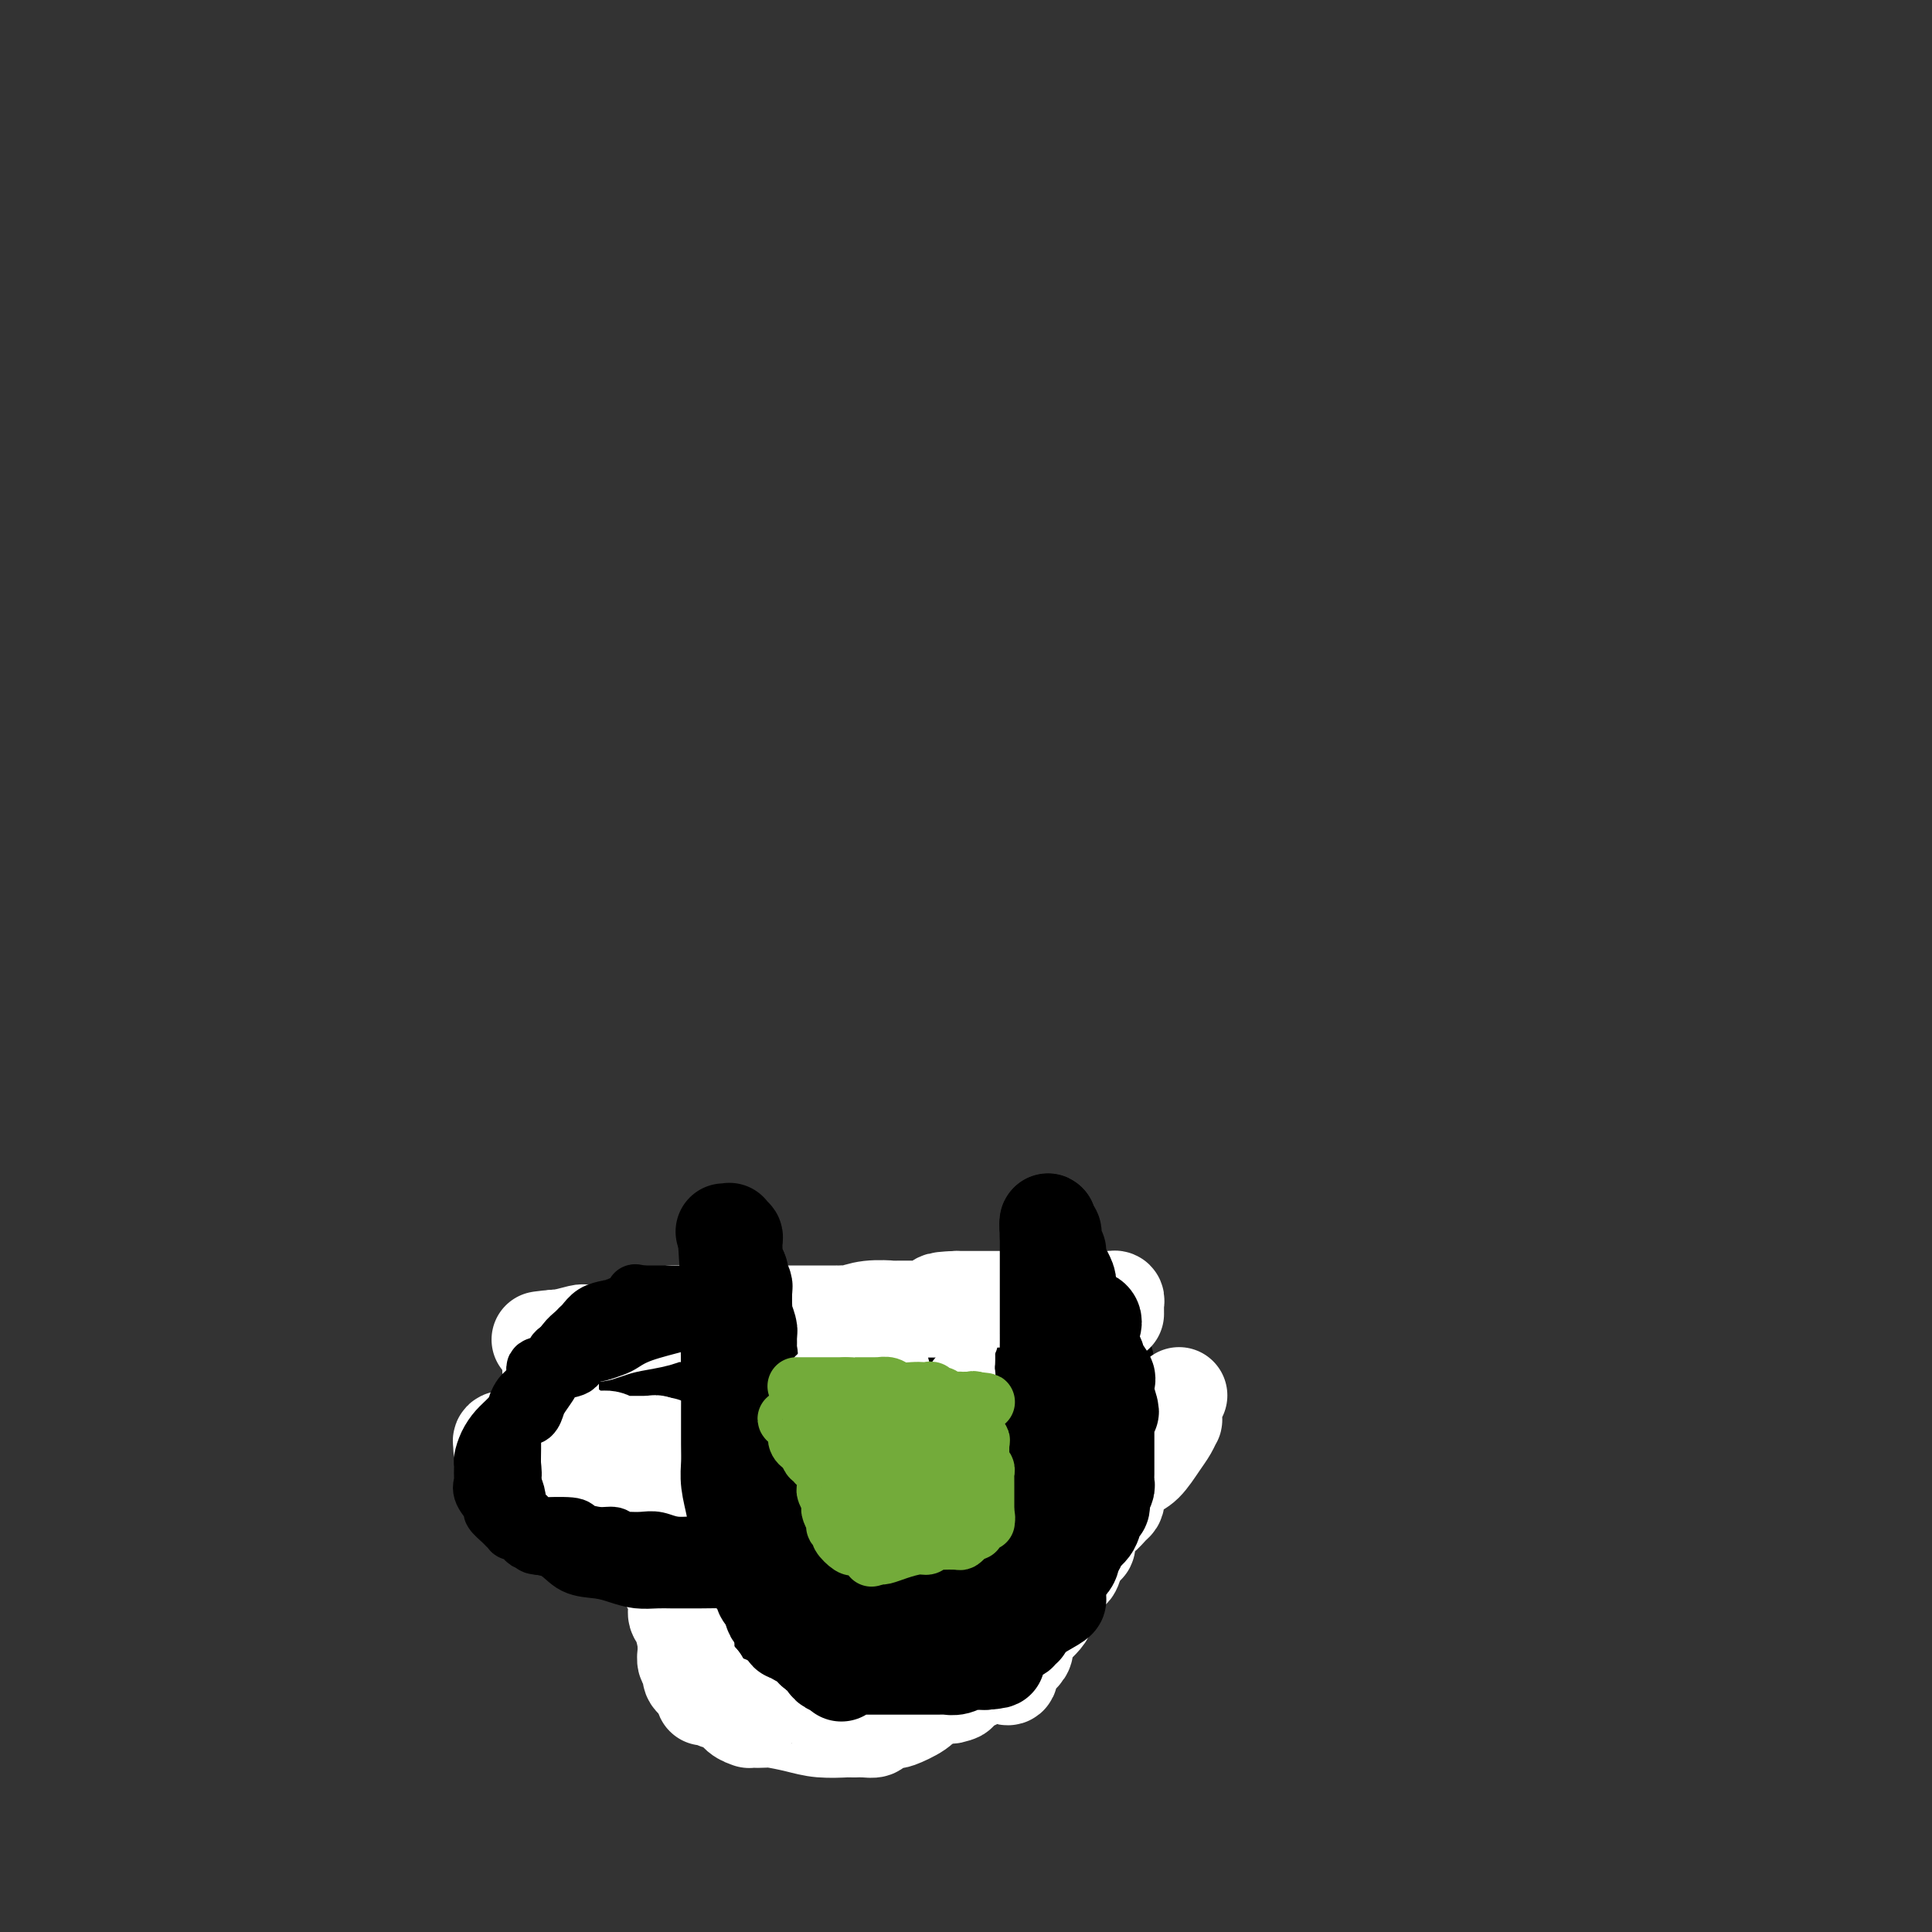 <svg viewBox='0 0 400 400' version='1.1' xmlns='http://www.w3.org/2000/svg' xmlns:xlink='http://www.w3.org/1999/xlink'><rect x="0" y="0" width="400" height="400" fill="#333333" stroke="none"/><g fill='none' stroke='#000000' stroke-width='28' stroke-linecap='round' stroke-linejoin='round'><path d='M136,285c0.089,0.000 0.178,0.000 0,0c-0.178,0.000 -0.624,0.000 -1,0c-0.376,0.000 -0.683,0.000 -1,0c-0.317,0.000 -0.646,0.000 -1,0c-0.354,0.000 -0.735,0.000 -1,0c-0.265,0.000 -0.415,0.000 -1,0c-0.585,0.000 -1.606,0.000 -2,0c-0.394,0.000 -0.161,0.000 0,0c0.161,0.000 0.249,0.000 0,0c-0.249,0.000 -0.836,0.000 -1,0c-0.164,0.000 0.096,0.000 0,0c-0.096,0.000 -0.548,0.000 -1,0'/><path d='M127,285c-1.575,-0.064 -1.014,-0.225 -1,0c0.014,0.225 -0.521,0.835 -1,1c-0.479,0.165 -0.902,-0.114 -1,0c-0.098,0.114 0.128,0.623 0,1c-0.128,0.377 -0.609,0.622 -1,1c-0.391,0.378 -0.692,0.888 -1,1c-0.308,0.112 -0.622,-0.174 -1,0c-0.378,0.174 -0.819,0.807 -1,1c-0.181,0.193 -0.101,-0.054 0,0c0.101,0.054 0.223,0.409 0,1c-0.223,0.591 -0.792,1.419 -1,2c-0.208,0.581 -0.057,0.916 0,1c0.057,0.084 0.019,-0.084 0,0c-0.019,0.084 -0.019,0.419 0,1c0.019,0.581 0.057,1.410 0,2c-0.057,0.590 -0.208,0.943 0,1c0.208,0.057 0.777,-0.181 1,0c0.223,0.181 0.101,0.780 0,1c-0.101,0.220 -0.182,0.059 0,0c0.182,-0.059 0.626,-0.016 1,0c0.374,0.016 0.678,0.005 1,0c0.322,-0.005 0.661,-0.002 1,0'/><path d='M123,299c0.843,0.774 0.950,0.207 1,0c0.050,-0.207 0.042,-0.056 0,0c-0.042,0.056 -0.118,0.015 0,0c0.118,-0.015 0.431,-0.004 1,0c0.569,0.004 1.395,0.002 2,0c0.605,-0.002 0.988,-0.004 1,0c0.012,0.004 -0.346,0.015 0,0c0.346,-0.015 1.396,-0.056 2,0c0.604,0.056 0.760,0.207 1,0c0.240,-0.207 0.562,-0.774 1,-1c0.438,-0.226 0.992,-0.113 1,0c0.008,0.113 -0.531,0.226 0,0c0.531,-0.226 2.131,-0.793 3,-1c0.869,-0.207 1.006,-0.056 1,0c-0.006,0.056 -0.157,0.015 0,0c0.157,-0.015 0.620,-0.004 1,0c0.380,0.004 0.676,0.001 1,0c0.324,-0.001 0.675,-0.000 1,0c0.325,0.000 0.623,0.000 1,0c0.377,-0.000 0.833,-0.000 1,0c0.167,0.000 0.045,0.000 0,0c-0.045,-0.000 -0.013,-0.000 0,0c0.013,0.000 0.006,0.000 0,0'/><path d='M142,297c2.987,-0.309 0.956,-0.083 0,0c-0.956,0.083 -0.835,0.022 -1,0c-0.165,-0.022 -0.616,-0.006 -1,0c-0.384,0.006 -0.701,0.002 -1,0c-0.299,-0.002 -0.581,-0.000 -1,0c-0.419,0.000 -0.977,0.000 -1,0c-0.023,-0.000 0.488,-0.000 0,0c-0.488,0.000 -1.976,0.000 -3,0c-1.024,-0.000 -1.583,-0.000 -2,0c-0.417,0.000 -0.690,0.000 -1,0c-0.310,-0.000 -0.655,-0.000 -1,0'/><path d='M130,297c-2.019,-0.004 -1.067,-0.014 -1,0c0.067,0.014 -0.753,0.053 -1,0c-0.247,-0.053 0.077,-0.199 0,0c-0.077,0.199 -0.557,0.741 -1,1c-0.443,0.259 -0.851,0.234 -1,0c-0.149,-0.234 -0.040,-0.678 0,-1c0.040,-0.322 0.011,-0.520 0,-1c-0.011,-0.480 -0.006,-1.240 0,-2'/><path d='M126,294c-0.139,-0.530 0.014,0.144 0,0c-0.014,-0.144 -0.196,-1.107 0,-2c0.196,-0.893 0.769,-1.718 1,-2c0.231,-0.282 0.118,-0.022 0,0c-0.118,0.022 -0.243,-0.193 0,-1c0.243,-0.807 0.853,-2.206 1,-3c0.147,-0.794 -0.171,-0.984 0,-1c0.171,-0.016 0.829,0.140 1,0c0.171,-0.140 -0.146,-0.576 0,-1c0.146,-0.424 0.756,-0.835 1,-1c0.244,-0.165 0.122,-0.082 0,0'/><path d='M130,283c0.650,-1.703 0.274,-0.460 0,0c-0.274,0.460 -0.448,0.137 0,0c0.448,-0.137 1.518,-0.089 2,0c0.482,0.089 0.377,0.220 1,0c0.623,-0.220 1.976,-0.790 3,-1c1.024,-0.210 1.721,-0.060 2,0c0.279,0.060 0.139,0.030 0,0'/><path d='M138,282c1.687,-0.167 1.905,-0.083 3,0c1.095,0.083 3.068,0.165 5,0c1.932,-0.165 3.825,-0.579 5,-1c1.175,-0.421 1.633,-0.851 2,-1c0.367,-0.149 0.641,-0.016 1,0c0.359,0.016 0.801,-0.084 1,0c0.199,0.084 0.154,0.352 2,0c1.846,-0.352 5.584,-1.324 7,-2c1.416,-0.676 0.510,-1.057 1,-1c0.490,0.057 2.374,0.551 3,1c0.626,0.449 -0.007,0.852 0,1c0.007,0.148 0.655,0.040 1,0c0.345,-0.040 0.386,-0.011 1,0c0.614,0.011 1.800,0.003 3,0c1.200,-0.003 2.414,-0.001 4,0c1.586,0.001 3.542,0.000 5,0c1.458,-0.000 2.416,-0.000 3,0c0.584,0.000 0.792,0.000 1,0'/><path d='M186,279c7.420,-0.464 1.969,-0.124 0,0c-1.969,0.124 -0.455,0.033 0,0c0.455,-0.033 -0.149,-0.009 0,0c0.149,0.009 1.051,0.002 2,0c0.949,-0.002 1.946,-0.001 3,0c1.054,0.001 2.166,0.000 4,0c1.834,-0.000 4.391,-0.000 6,0c1.609,0.000 2.271,0.000 3,0c0.729,-0.000 1.524,-0.000 2,0c0.476,0.000 0.631,0.000 1,0c0.369,-0.000 0.950,-0.000 1,0c0.050,0.000 -0.431,0.000 0,0c0.431,-0.000 1.776,-0.000 3,0c1.224,0.000 2.328,0.000 4,0c1.672,-0.000 3.912,-0.000 5,0c1.088,0.000 1.025,0.000 1,0c-0.025,-0.000 -0.013,-0.000 0,0'/><path d='M221,279c5.354,0.000 1.238,0.000 0,0c-1.238,0.000 0.400,0.000 1,0c0.600,0.000 0.162,0.000 0,0c-0.162,0.000 -0.046,-0.000 0,0c0.046,0.000 0.023,0.000 0,0'/><path d='M222,279c0.377,-0.059 0.819,-0.208 1,0c0.181,0.208 0.101,0.773 0,1c-0.101,0.227 -0.223,0.116 0,0c0.223,-0.116 0.792,-0.237 1,0c0.208,0.237 0.056,0.833 0,1c-0.056,0.167 -0.016,-0.095 0,0c0.016,0.095 0.008,0.548 0,1'/><path d='M224,282c0.249,0.702 -0.130,0.958 0,1c0.130,0.042 0.767,-0.129 1,0c0.233,0.129 0.062,0.559 0,1c-0.062,0.441 -0.017,0.892 0,1c0.017,0.108 0.004,-0.126 0,0c-0.004,0.126 -0.001,0.612 0,1c0.001,0.388 0.000,0.676 0,1c-0.000,0.324 -0.000,0.682 0,1c0.000,0.318 0.000,0.596 0,1c-0.000,0.404 -0.000,0.935 0,1c0.000,0.065 -0.000,-0.336 0,0c0.000,0.336 0.000,1.410 0,2c-0.000,0.590 -0.000,0.697 0,1c0.000,0.303 0.001,0.802 0,1c-0.001,0.198 -0.004,0.094 0,0c0.004,-0.094 0.015,-0.180 0,0c-0.015,0.180 -0.056,0.626 0,1c0.056,0.374 0.207,0.678 0,1c-0.207,0.322 -0.774,0.664 -1,1c-0.226,0.336 -0.113,0.668 0,1'/><path d='M224,298c-0.454,3.030 -1.590,2.605 -2,3c-0.410,0.395 -0.096,1.611 0,2c0.096,0.389 -0.026,-0.049 0,0c0.026,0.049 0.200,0.587 0,1c-0.200,0.413 -0.776,0.702 -1,1c-0.224,0.298 -0.097,0.604 0,1c0.097,0.396 0.166,0.883 0,1c-0.166,0.117 -0.565,-0.137 -1,0c-0.435,0.137 -0.905,0.664 -1,1c-0.095,0.336 0.185,0.482 0,1c-0.185,0.518 -0.834,1.410 -1,2c-0.166,0.590 0.151,0.879 0,1c-0.151,0.121 -0.772,0.074 -1,0c-0.228,-0.074 -0.064,-0.174 0,0c0.064,0.174 0.028,0.624 0,1c-0.028,0.376 -0.050,0.678 0,1c0.050,0.322 0.171,0.663 0,1c-0.171,0.337 -0.633,0.669 -1,1c-0.367,0.331 -0.637,0.661 -1,1c-0.363,0.339 -0.817,0.689 -1,1c-0.183,0.311 -0.094,0.585 0,1c0.094,0.415 0.193,0.972 0,1c-0.193,0.028 -0.679,-0.473 -1,0c-0.321,0.473 -0.478,1.921 -1,3c-0.522,1.079 -1.410,1.791 -2,2c-0.590,0.209 -0.883,-0.083 -1,0c-0.117,0.083 -0.059,0.542 0,1'/><path d='M209,326c-2.483,4.715 -1.190,2.503 -1,2c0.190,-0.503 -0.723,0.704 -1,1c-0.277,0.296 0.080,-0.320 0,0c-0.080,0.320 -0.598,1.575 -1,2c-0.402,0.425 -0.688,0.021 -1,0c-0.312,-0.021 -0.650,0.341 -1,1c-0.350,0.659 -0.713,1.617 -1,2c-0.287,0.383 -0.497,0.193 -1,0c-0.503,-0.193 -1.300,-0.388 -2,0c-0.700,0.388 -1.305,1.358 -2,2c-0.695,0.642 -1.480,0.957 -2,1c-0.520,0.043 -0.774,-0.186 -1,0c-0.226,0.186 -0.424,0.786 -1,1c-0.576,0.214 -1.531,0.043 -2,0c-0.469,-0.043 -0.451,0.041 -1,0c-0.549,-0.041 -1.664,-0.207 -3,0c-1.336,0.207 -2.891,0.788 -4,1c-1.109,0.212 -1.771,0.057 -2,0c-0.229,-0.057 -0.026,-0.015 0,0c0.026,0.015 -0.125,0.004 -1,0c-0.875,-0.004 -2.473,-0.001 -4,0c-1.527,0.001 -2.984,0.000 -5,0c-2.016,-0.000 -4.591,0.001 -6,0c-1.409,-0.001 -1.651,-0.003 -2,0c-0.349,0.003 -0.805,0.011 -1,0c-0.195,-0.011 -0.129,-0.041 0,0c0.129,0.041 0.323,0.155 0,0c-0.323,-0.155 -1.161,-0.577 -2,-1'/><path d='M161,338c-5.035,-0.145 -2.123,-0.509 -1,-1c1.123,-0.491 0.456,-1.111 0,-2c-0.456,-0.889 -0.700,-2.049 -1,-3c-0.300,-0.951 -0.655,-1.693 -1,-2c-0.345,-0.307 -0.681,-0.179 -1,-1c-0.319,-0.821 -0.621,-2.593 -1,-4c-0.379,-1.407 -0.834,-2.451 -1,-3c-0.166,-0.549 -0.044,-0.605 0,-1c0.044,-0.395 0.011,-1.131 0,-2c-0.011,-0.869 -0.001,-1.871 0,-3c0.001,-1.129 -0.007,-2.386 0,-3c0.007,-0.614 0.030,-0.584 0,-1c-0.030,-0.416 -0.113,-1.277 0,-2c0.113,-0.723 0.423,-1.308 0,-2c-0.423,-0.692 -1.577,-1.491 -2,-2c-0.423,-0.509 -0.113,-0.729 0,-1c0.113,-0.271 0.030,-0.595 0,-1c-0.030,-0.405 -0.008,-0.893 0,-1c0.008,-0.107 0.002,0.168 0,0c-0.002,-0.168 -0.001,-0.777 0,-1c0.001,-0.223 0.000,-0.060 0,0c-0.000,0.060 -0.000,0.017 0,0c0.000,-0.017 0.000,-0.009 0,0'/><path d='M153,302c-1.226,-5.448 -0.290,-1.069 0,1c0.290,2.069 -0.066,1.829 0,2c0.066,0.171 0.553,0.753 1,2c0.447,1.247 0.852,3.158 1,4c0.148,0.842 0.039,0.616 0,1c-0.039,0.384 -0.006,1.378 0,2c0.006,0.622 -0.014,0.873 0,1c0.014,0.127 0.062,0.131 0,0c-0.062,-0.131 -0.233,-0.396 0,0c0.233,0.396 0.870,1.453 1,2c0.130,0.547 -0.249,0.585 0,1c0.249,0.415 1.124,1.208 2,2'/><path d='M158,320c0.940,3.206 0.791,2.221 1,2c0.209,-0.221 0.777,0.322 1,1c0.223,0.678 0.101,1.491 0,2c-0.101,0.509 -0.183,0.714 0,1c0.183,0.286 0.629,0.654 1,1c0.371,0.346 0.668,0.670 1,1c0.332,0.330 0.701,0.667 1,1c0.299,0.333 0.530,0.663 1,1c0.470,0.337 1.180,0.683 2,1c0.820,0.317 1.750,0.607 2,1c0.250,0.393 -0.180,0.889 0,1c0.180,0.111 0.970,-0.164 2,0c1.030,0.164 2.301,0.766 3,1c0.699,0.234 0.825,0.101 1,0c0.175,-0.101 0.399,-0.171 1,0c0.601,0.171 1.579,0.582 2,1c0.421,0.418 0.284,0.844 0,1c-0.284,0.156 -0.715,0.042 0,0c0.715,-0.042 2.576,-0.011 4,0c1.424,0.011 2.413,0.004 3,0c0.587,-0.004 0.773,-0.005 2,0c1.227,0.005 3.495,0.016 5,0c1.505,-0.016 2.249,-0.060 3,0c0.751,0.060 1.511,0.222 2,0c0.489,-0.222 0.709,-0.829 1,-1c0.291,-0.171 0.655,0.094 1,0c0.345,-0.094 0.673,-0.547 1,-1'/><path d='M199,334c4.185,-0.405 1.649,-1.417 1,-2c-0.649,-0.583 0.589,-0.738 1,-1c0.411,-0.262 -0.005,-0.633 0,-1c0.005,-0.367 0.431,-0.730 1,-1c0.569,-0.270 1.281,-0.446 2,-1c0.719,-0.554 1.447,-1.484 2,-2c0.553,-0.516 0.933,-0.617 1,-1c0.067,-0.383 -0.179,-1.046 0,-2c0.179,-0.954 0.784,-2.197 1,-3c0.216,-0.803 0.043,-1.165 0,-1c-0.043,0.165 0.044,0.856 0,1c-0.044,0.144 -0.219,-0.259 0,-1c0.219,-0.741 0.832,-1.820 1,-3c0.168,-1.180 -0.109,-2.460 0,-3c0.109,-0.540 0.603,-0.341 1,-1c0.397,-0.659 0.698,-2.175 1,-3c0.302,-0.825 0.607,-0.960 1,-1c0.393,-0.040 0.876,0.015 1,-1c0.124,-1.015 -0.110,-3.102 0,-4c0.110,-0.898 0.565,-0.609 1,-1c0.435,-0.391 0.848,-1.464 1,-2c0.152,-0.536 0.041,-0.536 0,-1c-0.041,-0.464 -0.011,-1.392 0,-2c0.011,-0.608 0.003,-0.894 0,-1c-0.003,-0.106 -0.001,-0.030 0,0c0.001,0.030 0.000,0.015 0,0'/><path d='M215,296c1.392,-4.598 0.373,-1.092 0,0c-0.373,1.092 -0.100,-0.229 0,-1c0.100,-0.771 0.027,-0.990 0,-1c-0.027,-0.010 -0.007,0.190 0,0c0.007,-0.190 0.002,-0.768 0,-1c-0.002,-0.232 -0.001,-0.116 0,0'/><path d='M215,293c0.004,-0.480 0.015,-0.181 0,0c-0.015,0.181 -0.056,0.244 0,0c0.056,-0.244 0.207,-0.797 0,-1c-0.207,-0.203 -0.774,-0.058 -1,0c-0.226,0.058 -0.113,0.029 0,0'/></g>
<g fill='none' stroke='#FFFFFF' stroke-width='20' stroke-linecap='round' stroke-linejoin='round'><path d='M231,272c0.006,-0.340 0.013,-0.679 0,-1c-0.013,-0.321 -0.045,-0.622 0,-1c0.045,-0.378 0.167,-0.833 0,-1c-0.167,-0.167 -0.622,-0.045 -1,0c-0.378,0.045 -0.679,0.012 -1,0c-0.321,-0.012 -0.663,-0.003 -1,0c-0.337,0.003 -0.668,0.002 -1,0'/><path d='M227,269c-0.868,-0.464 -1.040,-0.124 -1,0c0.040,0.124 0.290,0.033 0,0c-0.290,-0.033 -1.120,-0.009 -2,0c-0.880,0.009 -1.808,0.002 -2,0c-0.192,-0.002 0.354,-0.001 0,0c-0.354,0.001 -1.607,0.000 -2,0c-0.393,-0.000 0.076,-0.000 0,0c-0.076,0.000 -0.696,0.000 -1,0c-0.304,-0.000 -0.290,-0.000 -1,0c-0.710,0.000 -2.142,0.000 -3,0c-0.858,-0.000 -1.141,-0.000 -2,0c-0.859,0.000 -2.295,0.000 -3,0c-0.705,-0.000 -0.679,-0.000 -1,0c-0.321,0.000 -0.990,0.000 -1,0c-0.010,-0.000 0.639,-0.000 0,0c-0.639,0.000 -2.567,0.000 -4,0c-1.433,-0.000 -2.373,-0.000 -3,0c-0.627,0.000 -0.941,0.000 -1,0c-0.059,-0.000 0.138,-0.000 0,0c-0.138,0.000 -0.611,0.000 -1,0c-0.389,-0.000 -0.695,-0.000 -1,0'/><path d='M198,269c-5.155,0.166 -3.543,0.580 -3,1c0.543,0.420 0.017,0.845 -1,1c-1.017,0.155 -2.524,0.042 -3,0c-0.476,-0.042 0.081,-0.011 0,0c-0.081,0.011 -0.800,0.003 -1,0c-0.200,-0.003 0.118,-0.001 0,0c-0.118,0.001 -0.674,-0.001 -1,0c-0.326,0.001 -0.424,0.004 -1,0c-0.576,-0.004 -1.632,-0.015 -2,0c-0.368,0.015 -0.049,0.057 -1,0c-0.951,-0.057 -3.174,-0.211 -5,0c-1.826,0.211 -3.257,0.789 -4,1c-0.743,0.211 -0.798,0.057 -1,0c-0.202,-0.057 -0.551,-0.015 -1,0c-0.449,0.015 -0.999,0.004 -1,0c-0.001,-0.004 0.547,-0.001 0,0c-0.547,0.001 -2.188,0.000 -3,0c-0.812,-0.000 -0.794,-0.000 -1,0c-0.206,0.000 -0.634,0.000 -1,0c-0.366,-0.000 -0.668,-0.000 -1,0c-0.332,0.000 -0.695,0.000 -1,0c-0.305,-0.000 -0.554,-0.000 -1,0c-0.446,0.000 -1.089,0.000 -2,0c-0.911,-0.000 -2.090,-0.000 -3,0c-0.910,0.000 -1.553,0.000 -2,0c-0.447,-0.000 -0.699,-0.000 -1,0c-0.301,0.000 -0.650,0.000 -1,0'/><path d='M156,272c-6.607,0.464 -2.123,0.124 -1,0c1.123,-0.124 -1.114,-0.033 -3,0c-1.886,0.033 -3.419,0.009 -5,0c-1.581,-0.009 -3.209,-0.002 -4,0c-0.791,0.002 -0.746,0.001 -1,0c-0.254,-0.001 -0.806,-0.001 -1,0c-0.194,0.001 -0.031,0.003 0,0c0.031,-0.003 -0.070,-0.012 0,0c0.070,0.012 0.312,0.044 0,0c-0.312,-0.044 -1.176,-0.166 -2,0c-0.824,0.166 -1.606,0.619 -3,1c-1.394,0.381 -3.400,0.691 -5,1c-1.600,0.309 -2.793,0.618 -4,1c-1.207,0.382 -2.429,0.838 -3,1c-0.571,0.162 -0.493,0.029 -1,0c-0.507,-0.029 -1.600,0.045 -2,0c-0.400,-0.045 -0.107,-0.208 -1,0c-0.893,0.208 -2.971,0.787 -4,1c-1.029,0.213 -1.008,0.061 -1,0c0.008,-0.061 0.004,-0.030 0,0'/><path d='M115,277c-6.338,0.740 -1.684,0.091 0,0c1.684,-0.091 0.399,0.375 0,1c-0.399,0.625 0.089,1.410 0,2c-0.089,0.590 -0.756,0.985 -1,1c-0.244,0.015 -0.065,-0.351 0,0c0.065,0.351 0.018,1.417 0,2c-0.018,0.583 -0.005,0.681 0,1c0.005,0.319 0.001,0.859 0,1c-0.001,0.141 -0.000,-0.117 0,0c0.000,0.117 0.000,0.609 0,1c-0.000,0.391 -0.001,0.681 0,1c0.001,0.319 0.004,0.666 0,1c-0.004,0.334 -0.015,0.654 0,1c0.015,0.346 0.056,0.719 0,1c-0.056,0.281 -0.208,0.470 0,1c0.208,0.530 0.777,1.400 1,2c0.223,0.600 0.098,0.931 0,1c-0.098,0.069 -0.171,-0.123 0,0c0.171,0.123 0.585,0.562 1,1'/><path d='M116,295c0.557,2.967 1.450,1.383 2,1c0.550,-0.383 0.759,0.433 1,1c0.241,0.567 0.516,0.883 1,1c0.484,0.117 1.176,0.035 2,0c0.824,-0.035 1.778,-0.024 2,0c0.222,0.024 -0.288,0.059 0,0c0.288,-0.059 1.372,-0.212 2,0c0.628,0.212 0.798,0.789 1,1c0.202,0.211 0.437,0.057 1,0c0.563,-0.057 1.456,-0.015 2,0c0.544,0.015 0.741,0.004 1,0c0.259,-0.004 0.581,-0.001 1,0c0.419,0.001 0.936,0.000 1,0c0.064,-0.000 -0.323,-0.000 0,0c0.323,0.000 1.356,0.000 2,0c0.644,-0.000 0.898,-0.000 1,0c0.102,0.000 0.051,0.000 0,0'/><path d='M136,299c3.098,0.630 0.841,0.207 0,0c-0.841,-0.207 -0.268,-0.196 0,0c0.268,0.196 0.230,0.577 0,1c-0.230,0.423 -0.653,0.886 -1,1c-0.347,0.114 -0.617,-0.123 -1,0c-0.383,0.123 -0.878,0.605 -1,1c-0.122,0.395 0.129,0.702 0,1c-0.129,0.298 -0.638,0.588 -1,1c-0.362,0.412 -0.577,0.948 -1,1c-0.423,0.052 -1.055,-0.378 -2,0c-0.945,0.378 -2.204,1.565 -3,2c-0.796,0.435 -1.131,0.116 -2,0c-0.869,-0.116 -2.274,-0.031 -3,0c-0.726,0.031 -0.772,0.008 -1,0c-0.228,-0.008 -0.636,-0.002 -1,0c-0.364,0.002 -0.682,0.001 -1,0'/><path d='M118,307c-1.829,0.048 -2.401,0.168 -3,0c-0.599,-0.168 -1.224,-0.622 -2,-1c-0.776,-0.378 -1.702,-0.679 -2,-1c-0.298,-0.321 0.032,-0.663 0,-1c-0.032,-0.337 -0.425,-0.668 -1,-1c-0.575,-0.332 -1.331,-0.664 -2,-1c-0.669,-0.336 -1.250,-0.678 -2,-1c-0.750,-0.322 -1.667,-0.626 -2,-1c-0.333,-0.374 -0.080,-0.819 0,-1c0.080,-0.181 -0.011,-0.099 0,0c0.011,0.099 0.125,0.215 0,0c-0.125,-0.215 -0.491,-0.762 0,-1c0.491,-0.238 1.837,-0.169 4,0c2.163,0.169 5.144,0.437 8,1c2.856,0.563 5.588,1.423 7,2c1.412,0.577 1.506,0.873 2,1c0.494,0.127 1.390,0.086 2,0c0.610,-0.086 0.933,-0.215 1,0c0.067,0.215 -0.124,0.776 0,1c0.124,0.224 0.562,0.112 1,0'/><path d='M129,303c4.029,0.402 1.601,-0.095 1,0c-0.601,0.095 0.626,0.780 1,1c0.374,0.220 -0.106,-0.027 0,0c0.106,0.027 0.799,0.326 1,1c0.201,0.674 -0.090,1.724 0,2c0.090,0.276 0.560,-0.220 1,0c0.440,0.220 0.850,1.158 1,2c0.150,0.842 0.040,1.588 0,2c-0.040,0.412 -0.012,0.490 0,1c0.012,0.510 0.006,1.453 0,2c-0.006,0.547 -0.013,0.698 0,1c0.013,0.302 0.045,0.757 0,1c-0.045,0.243 -0.168,0.276 0,1c0.168,0.724 0.627,2.140 1,3c0.373,0.860 0.659,1.165 1,2c0.341,0.835 0.735,2.199 1,3c0.265,0.801 0.400,1.038 1,2c0.600,0.962 1.663,2.650 2,4c0.337,1.350 -0.053,2.364 0,3c0.053,0.636 0.549,0.895 1,2c0.451,1.105 0.857,3.054 1,4c0.143,0.946 0.023,0.887 0,1c-0.023,0.113 0.049,0.398 0,1c-0.049,0.602 -0.220,1.520 0,2c0.220,0.480 0.832,0.520 1,1c0.168,0.480 -0.109,1.398 0,2c0.109,0.602 0.602,0.886 1,1c0.398,0.114 0.699,0.057 1,0'/><path d='M145,348c1.637,6.216 0.230,2.257 0,1c-0.230,-1.257 0.719,0.187 1,1c0.281,0.813 -0.105,0.995 0,1c0.105,0.005 0.701,-0.167 1,0c0.299,0.167 0.300,0.672 1,1c0.700,0.328 2.099,0.480 3,1c0.901,0.520 1.306,1.407 2,2c0.694,0.593 1.678,0.890 2,1c0.322,0.110 -0.018,0.032 0,0c0.018,-0.032 0.393,-0.019 1,0c0.607,0.019 1.445,0.044 2,0c0.555,-0.044 0.827,-0.155 2,0c1.173,0.155 3.247,0.577 5,1c1.753,0.423 3.186,0.845 5,1c1.814,0.155 4.008,0.041 5,0c0.992,-0.041 0.780,-0.010 1,0c0.220,0.010 0.870,-0.000 1,0c0.130,0.000 -0.260,0.010 0,0c0.260,-0.010 1.170,-0.042 2,0c0.830,0.042 1.582,0.156 2,0c0.418,-0.156 0.504,-0.584 1,-1c0.496,-0.416 1.403,-0.822 2,-1c0.597,-0.178 0.884,-0.128 1,0c0.116,0.128 0.062,0.336 1,0c0.938,-0.336 2.870,-1.214 4,-2c1.130,-0.786 1.458,-1.481 2,-2c0.542,-0.519 1.298,-0.863 2,-1c0.702,-0.137 1.351,-0.069 2,0'/><path d='M196,351c4.244,-1.050 1.852,-0.176 1,0c-0.852,0.176 -0.166,-0.345 1,-1c1.166,-0.655 2.810,-1.443 4,-2c1.190,-0.557 1.926,-0.882 3,-1c1.074,-0.118 2.488,-0.030 3,0c0.512,0.030 0.123,0.001 0,0c-0.123,-0.001 0.021,0.026 0,0c-0.021,-0.026 -0.209,-0.105 0,0c0.209,0.105 0.813,0.393 1,0c0.187,-0.393 -0.042,-1.466 0,-2c0.042,-0.534 0.354,-0.528 1,-1c0.646,-0.472 1.625,-1.421 2,-2c0.375,-0.579 0.146,-0.788 0,-1c-0.146,-0.212 -0.208,-0.426 0,-1c0.208,-0.574 0.685,-1.509 1,-2c0.315,-0.491 0.467,-0.537 1,-1c0.533,-0.463 1.449,-1.341 2,-2c0.551,-0.659 0.739,-1.097 1,-2c0.261,-0.903 0.595,-2.271 1,-3c0.405,-0.729 0.882,-0.820 1,-1c0.118,-0.180 -0.123,-0.449 0,-1c0.123,-0.551 0.610,-1.385 1,-2c0.390,-0.615 0.682,-1.012 1,-1c0.318,0.012 0.662,0.432 1,0c0.338,-0.432 0.669,-1.716 1,-3'/><path d='M223,322c2.738,-4.103 2.082,-1.859 2,-2c-0.082,-0.141 0.409,-2.667 1,-4c0.591,-1.333 1.280,-1.472 2,-2c0.720,-0.528 1.470,-1.444 2,-2c0.530,-0.556 0.841,-0.752 1,-1c0.159,-0.248 0.168,-0.548 0,-1c-0.168,-0.452 -0.511,-1.055 0,-2c0.511,-0.945 1.878,-2.233 3,-3c1.122,-0.767 1.999,-1.013 3,-2c1.001,-0.987 2.125,-2.713 3,-4c0.875,-1.287 1.503,-2.133 2,-3c0.497,-0.867 0.865,-1.753 1,-2c0.135,-0.247 0.036,0.145 0,0c-0.036,-0.145 -0.009,-0.826 0,-1c0.009,-0.174 0.002,0.161 0,0c-0.002,-0.161 0.003,-0.817 0,-1c-0.003,-0.183 -0.015,0.109 0,0c0.015,-0.109 0.055,-0.617 0,-1c-0.055,-0.383 -0.207,-0.642 0,-1c0.207,-0.358 0.773,-0.817 1,-1c0.227,-0.183 0.113,-0.092 0,0'/></g>
<g fill='none' stroke='#000000' stroke-width='20' stroke-linecap='round' stroke-linejoin='round'><path d='M150,255c-0.114,0.002 -0.228,0.005 0,0c0.228,-0.005 0.797,-0.016 1,0c0.203,0.016 0.040,0.060 0,0c-0.040,-0.060 0.042,-0.224 0,0c-0.042,0.224 -0.207,0.834 0,1c0.207,0.166 0.788,-0.114 1,0c0.212,0.114 0.057,0.621 0,1c-0.057,0.379 -0.016,0.630 0,1c0.016,0.370 0.007,0.859 0,1c-0.007,0.141 -0.012,-0.065 0,0c0.012,0.065 0.042,0.402 0,1c-0.042,0.598 -0.155,1.457 0,2c0.155,0.543 0.577,0.772 1,1'/><path d='M153,263c0.480,1.206 0.181,0.222 0,0c-0.181,-0.222 -0.245,0.317 0,1c0.245,0.683 0.798,1.510 1,2c0.202,0.490 0.055,0.642 0,1c-0.055,0.358 -0.016,0.920 0,1c0.016,0.080 0.008,-0.322 0,0c-0.008,0.322 -0.016,1.368 0,2c0.016,0.632 0.057,0.848 0,1c-0.057,0.152 -0.211,0.239 0,1c0.211,0.761 0.789,2.197 1,3c0.211,0.803 0.056,0.974 0,1c-0.056,0.026 -0.013,-0.095 0,0c0.013,0.095 -0.004,0.404 0,1c0.004,0.596 0.029,1.479 0,2c-0.029,0.521 -0.113,0.678 0,1c0.113,0.322 0.423,0.807 0,2c-0.423,1.193 -1.577,3.093 -2,4c-0.423,0.907 -0.113,0.820 0,1c0.113,0.180 0.030,0.626 0,1c-0.030,0.374 -0.008,0.677 0,1c0.008,0.323 0.002,0.665 0,1c-0.002,0.335 -0.001,0.663 0,1c0.001,0.337 0.000,0.681 0,1c-0.000,0.319 -0.000,0.611 0,1c0.000,0.389 0.000,0.874 0,1c-0.000,0.126 -0.000,-0.107 0,0c0.000,0.107 0.000,0.553 0,1'/><path d='M153,295c-0.000,5.048 -0.000,1.667 0,1c0.000,-0.667 0.000,1.379 0,2c-0.000,0.621 -0.000,-0.184 0,0c0.000,0.184 0.000,1.358 0,2c-0.000,0.642 -0.000,0.753 0,1c0.000,0.247 0.000,0.629 0,1c-0.000,0.371 -0.000,0.732 0,1c0.000,0.268 0.000,0.443 0,1c-0.000,0.557 -0.000,1.498 0,2c0.000,0.502 0.000,0.567 0,1c-0.000,0.433 -0.000,1.233 0,2c0.000,0.767 0.000,1.501 0,2c-0.000,0.499 -0.000,0.764 0,1c0.000,0.236 0.000,0.444 0,1c-0.000,0.556 -0.001,1.462 0,2c0.001,0.538 0.003,0.708 0,1c-0.003,0.292 -0.011,0.704 0,1c0.011,0.296 0.041,0.474 0,1c-0.041,0.526 -0.154,1.398 0,2c0.154,0.602 0.576,0.935 1,1c0.424,0.065 0.850,-0.136 1,0c0.150,0.136 0.026,0.609 0,1c-0.026,0.391 0.048,0.699 0,1c-0.048,0.301 -0.219,0.596 0,1c0.219,0.404 0.828,0.916 1,1c0.172,0.084 -0.094,-0.262 0,0c0.094,0.262 0.547,1.131 1,2'/><path d='M157,327c0.780,1.797 0.731,1.791 1,2c0.269,0.209 0.856,0.633 1,1c0.144,0.367 -0.154,0.676 0,1c0.154,0.324 0.762,0.664 1,1c0.238,0.336 0.106,0.667 0,1c-0.106,0.333 -0.187,0.667 0,1c0.187,0.333 0.643,0.664 1,1c0.357,0.336 0.617,0.678 1,1c0.383,0.322 0.889,0.625 1,1c0.111,0.375 -0.174,0.821 0,1c0.174,0.179 0.806,0.089 1,0c0.194,-0.089 -0.050,-0.177 0,0c0.050,0.177 0.395,0.620 1,1c0.605,0.380 1.472,0.697 2,1c0.528,0.303 0.719,0.593 1,1c0.281,0.407 0.653,0.932 1,1c0.347,0.068 0.670,-0.322 1,0c0.330,0.322 0.666,1.356 1,2c0.334,0.644 0.667,0.898 1,1c0.333,0.102 0.667,0.051 1,0'/><path d='M173,345c2.427,2.785 0.495,0.746 0,0c-0.495,-0.746 0.446,-0.200 1,0c0.554,0.200 0.722,0.054 1,0c0.278,-0.054 0.666,-0.014 1,0c0.334,0.014 0.613,0.004 1,0c0.387,-0.004 0.881,-0.001 2,0c1.119,0.001 2.863,0.000 4,0c1.137,-0.000 1.666,-0.000 3,0c1.334,0.000 3.473,0.001 5,0c1.527,-0.001 2.441,-0.004 3,0c0.559,0.004 0.765,0.015 1,0c0.235,-0.015 0.501,-0.057 1,0c0.499,0.057 1.230,0.211 2,0c0.770,-0.211 1.580,-0.789 2,-1c0.420,-0.211 0.452,-0.057 1,0c0.548,0.057 1.614,0.015 2,0c0.386,-0.015 0.093,-0.004 0,0c-0.093,0.004 0.013,0.001 0,0c-0.013,-0.001 -0.147,-0.000 0,0c0.147,0.000 0.573,0.000 1,0'/><path d='M204,344c4.804,-0.317 1.316,-0.610 0,-1c-1.316,-0.390 -0.458,-0.878 0,-1c0.458,-0.122 0.518,0.121 1,0c0.482,-0.121 1.386,-0.607 2,-1c0.614,-0.393 0.939,-0.693 1,-1c0.061,-0.307 -0.142,-0.622 0,-1c0.142,-0.378 0.631,-0.819 1,-1c0.369,-0.181 0.620,-0.103 1,0c0.380,0.103 0.891,0.230 1,0c0.109,-0.230 -0.182,-0.817 0,-1c0.182,-0.183 0.837,0.039 1,0c0.163,-0.039 -0.166,-0.339 0,-1c0.166,-0.661 0.828,-1.683 1,-2c0.172,-0.317 -0.147,0.070 0,0c0.147,-0.070 0.760,-0.597 1,-1c0.240,-0.403 0.106,-0.683 0,-1c-0.106,-0.317 -0.186,-0.673 0,-1c0.186,-0.327 0.637,-0.626 1,-1c0.363,-0.374 0.637,-0.825 1,-1c0.363,-0.175 0.816,-0.075 1,0c0.184,0.075 0.101,0.123 0,0c-0.101,-0.123 -0.219,-0.418 0,-1c0.219,-0.582 0.777,-1.452 1,-2c0.223,-0.548 0.112,-0.774 0,-1'/><path d='M218,325c2.121,-3.510 0.424,-2.786 0,-3c-0.424,-0.214 0.425,-1.368 1,-2c0.575,-0.632 0.876,-0.744 1,-1c0.124,-0.256 0.072,-0.656 0,-1c-0.072,-0.344 -0.163,-0.631 0,-1c0.163,-0.369 0.580,-0.820 1,-1c0.420,-0.180 0.845,-0.090 1,0c0.155,0.090 0.042,0.179 0,0c-0.042,-0.179 -0.011,-0.625 0,-1c0.011,-0.375 0.003,-0.677 0,-1c-0.003,-0.323 -0.001,-0.667 0,-1c0.001,-0.333 0.000,-0.655 0,-1c-0.000,-0.345 -0.000,-0.712 0,-1c0.000,-0.288 0.000,-0.496 0,-1c-0.000,-0.504 0.000,-1.305 0,-2c-0.000,-0.695 -0.000,-1.286 0,-2c0.000,-0.714 0.000,-1.552 0,-2c-0.000,-0.448 -0.000,-0.506 0,-1c0.000,-0.494 0.002,-1.424 0,-2c-0.002,-0.576 -0.006,-0.799 0,-1c0.006,-0.201 0.022,-0.380 0,-1c-0.022,-0.620 -0.083,-1.681 0,-3c0.083,-1.319 0.310,-2.895 0,-4c-0.310,-1.105 -1.155,-1.740 -2,-3c-0.845,-1.260 -1.689,-3.147 -2,-4c-0.311,-0.853 -0.089,-0.672 0,-1c0.089,-0.328 0.044,-1.164 0,-2'/><path d='M218,282c-0.845,-1.626 -0.959,-0.691 -1,-1c-0.041,-0.309 -0.011,-1.863 0,-3c0.011,-1.137 0.003,-1.856 0,-2c-0.003,-0.144 -0.001,0.287 0,0c0.001,-0.287 0.000,-1.292 0,-2c-0.000,-0.708 -0.000,-1.120 0,-2c0.000,-0.880 0.000,-2.228 0,-3c-0.000,-0.772 -0.000,-0.969 0,-1c0.000,-0.031 0.000,0.104 0,0c-0.000,-0.104 -0.000,-0.448 0,-1c0.000,-0.552 0.000,-1.313 0,-2c-0.000,-0.687 -0.000,-1.301 0,-2c0.000,-0.699 0.000,-1.483 0,-2c-0.000,-0.517 -0.000,-0.765 0,-1c0.000,-0.235 0.000,-0.455 0,-1c-0.000,-0.545 -0.000,-1.414 0,-2c0.000,-0.586 0.000,-0.889 0,-1c-0.000,-0.111 -0.000,-0.030 0,0c0.000,0.030 0.000,0.008 0,0c-0.000,-0.008 -0.000,-0.002 0,0c0.000,0.002 0.000,0.001 0,0'/><path d='M217,256c-0.155,-3.974 -0.041,-0.907 0,0c0.041,0.907 0.011,-0.344 0,-1c-0.011,-0.656 -0.003,-0.715 0,-1c0.003,-0.285 0.001,-0.796 0,-1c-0.001,-0.204 -0.000,-0.102 0,0'/><path d='M217,253c-0.061,-0.286 -0.214,0.501 0,1c0.214,0.499 0.793,0.712 1,1c0.207,0.288 0.040,0.652 0,1c-0.040,0.348 0.046,0.679 0,1c-0.046,0.321 -0.224,0.630 0,1c0.224,0.370 0.848,0.799 1,1c0.152,0.201 -0.170,0.172 0,1c0.170,0.828 0.830,2.512 1,3c0.170,0.488 -0.151,-0.221 0,0c0.151,0.221 0.772,1.371 1,2c0.228,0.629 0.061,0.736 0,1c-0.061,0.264 -0.015,0.685 0,1c0.015,0.315 0.000,0.522 0,1c-0.000,0.478 0.014,1.225 0,2c-0.014,0.775 -0.058,1.576 1,2c1.058,0.424 3.216,0.471 4,1c0.784,0.529 0.194,1.540 0,2c-0.194,0.460 0.008,0.369 0,1c-0.008,0.631 -0.226,1.985 0,3c0.226,1.015 0.898,1.690 1,2c0.102,0.310 -0.365,0.254 0,1c0.365,0.746 1.562,2.293 2,3c0.438,0.707 0.118,0.575 0,1c-0.118,0.425 -0.034,1.407 0,2c0.034,0.593 0.017,0.796 0,1'/><path d='M229,289c1.856,5.808 0.497,2.330 0,1c-0.497,-1.330 -0.133,-0.510 0,0c0.133,0.510 0.036,0.710 0,1c-0.036,0.290 -0.010,0.669 0,1c0.010,0.331 0.003,0.614 0,1c-0.003,0.386 -0.001,0.876 0,1c0.001,0.124 0.000,-0.118 0,0c-0.000,0.118 -0.000,0.594 0,1c0.000,0.406 -0.000,0.741 0,1c0.000,0.259 0.000,0.443 0,1c-0.000,0.557 -0.000,1.487 0,2c0.000,0.513 0.001,0.609 0,1c-0.001,0.391 -0.004,1.078 0,2c0.004,0.922 0.015,2.078 0,3c-0.015,0.922 -0.056,1.609 0,2c0.056,0.391 0.208,0.484 0,1c-0.208,0.516 -0.776,1.454 -1,2c-0.224,0.546 -0.105,0.698 0,1c0.105,0.302 0.197,0.752 0,1c-0.197,0.248 -0.682,0.293 -1,1c-0.318,0.707 -0.470,2.075 -1,3c-0.530,0.925 -1.437,1.407 -2,2c-0.563,0.593 -0.781,1.296 -1,2'/><path d='M223,320c-1.142,2.187 -0.996,1.653 -1,2c-0.004,0.347 -0.159,1.574 -1,2c-0.841,0.426 -2.369,0.051 -3,1c-0.631,0.949 -0.364,3.222 0,4c0.364,0.778 0.825,0.061 1,0c0.175,-0.061 0.064,0.533 0,1c-0.064,0.467 -0.080,0.808 0,1c0.080,0.192 0.255,0.237 -1,1c-1.255,0.763 -3.942,2.245 -5,3c-1.058,0.755 -0.489,0.783 -1,1c-0.511,0.217 -2.101,0.621 -3,1c-0.899,0.379 -1.105,0.731 -1,1c0.105,0.269 0.522,0.454 -1,1c-1.522,0.546 -4.982,1.453 -7,2c-2.018,0.547 -2.592,0.735 -4,1c-1.408,0.265 -3.648,0.607 -6,1c-2.352,0.393 -4.816,0.837 -6,1c-1.184,0.163 -1.088,0.044 -1,0c0.088,-0.044 0.168,-0.013 0,0c-0.168,0.013 -0.584,0.006 -1,0'/><path d='M182,344c-3.872,0.773 -1.051,0.207 0,0c1.051,-0.207 0.331,-0.055 0,0c-0.331,0.055 -0.272,0.012 -1,0c-0.728,-0.012 -2.241,0.007 -3,0c-0.759,-0.007 -0.763,-0.040 -1,0c-0.237,0.040 -0.708,0.151 -1,0c-0.292,-0.151 -0.407,-0.566 -1,-1c-0.593,-0.434 -1.665,-0.886 -2,-1c-0.335,-0.114 0.065,0.110 0,0c-0.065,-0.110 -0.596,-0.555 -1,-1c-0.404,-0.445 -0.682,-0.891 -1,-1c-0.318,-0.109 -0.677,0.120 -1,0c-0.323,-0.120 -0.611,-0.587 -1,-1c-0.389,-0.413 -0.878,-0.771 -2,-2c-1.122,-1.229 -2.878,-3.329 -4,-5c-1.122,-1.671 -1.610,-2.911 -2,-4c-0.390,-1.089 -0.683,-2.025 -1,-3c-0.317,-0.975 -0.659,-1.987 -1,-3'/><path d='M159,322c-1.790,-3.004 -1.264,-2.015 -1,-2c0.264,0.015 0.266,-0.943 0,-2c-0.266,-1.057 -0.802,-2.212 -1,-3c-0.198,-0.788 -0.060,-1.208 0,-2c0.060,-0.792 0.040,-1.955 0,-3c-0.040,-1.045 -0.101,-1.972 0,-3c0.101,-1.028 0.362,-2.158 0,-4c-0.362,-1.842 -1.349,-4.396 -2,-7c-0.651,-2.604 -0.967,-5.257 -1,-7c-0.033,-1.743 0.215,-2.574 0,-4c-0.215,-1.426 -0.895,-3.446 -1,-5c-0.105,-1.554 0.364,-2.642 0,-4c-0.364,-1.358 -1.562,-2.986 -2,-4c-0.438,-1.014 -0.117,-1.413 0,-2c0.117,-0.587 0.031,-1.361 0,-2c-0.031,-0.639 -0.008,-1.144 0,-2c0.008,-0.856 0.002,-2.063 0,-3c-0.002,-0.937 -0.001,-1.605 0,-2c0.001,-0.395 0.000,-0.518 0,-1c-0.000,-0.482 -0.000,-1.322 0,-2c0.000,-0.678 0.000,-1.194 0,-1c-0.000,0.194 -0.000,1.097 0,2'/><path d='M151,259c-1.238,-8.357 -0.332,2.249 0,8c0.332,5.751 0.089,6.645 0,9c-0.089,2.355 -0.025,6.169 0,9c0.025,2.831 0.010,4.679 0,7c-0.010,2.321 -0.015,5.115 0,7c0.015,1.885 0.050,2.862 0,4c-0.050,1.138 -0.185,2.437 0,4c0.185,1.563 0.690,3.389 1,5c0.310,1.611 0.426,3.005 1,4c0.574,0.995 1.607,1.589 2,2c0.393,0.411 0.148,0.640 0,2c-0.148,1.360 -0.197,3.852 0,5c0.197,1.148 0.640,0.952 1,1c0.360,0.048 0.635,0.342 1,1c0.365,0.658 0.819,1.682 1,2c0.181,0.318 0.091,-0.068 0,0c-0.091,0.068 -0.181,0.591 0,1c0.181,0.409 0.632,0.705 1,1c0.368,0.295 0.651,0.589 1,1c0.349,0.411 0.763,0.937 1,1c0.237,0.063 0.298,-0.338 1,0c0.702,0.338 2.047,1.415 3,2c0.953,0.585 1.515,0.678 2,1c0.485,0.322 0.892,0.873 1,1c0.108,0.127 -0.084,-0.169 0,0c0.084,0.169 0.445,0.805 1,1c0.555,0.195 1.303,-0.051 2,0c0.697,0.051 1.341,0.398 2,1c0.659,0.602 1.331,1.458 2,2c0.669,0.542 1.334,0.771 2,1'/><path d='M177,342c3.566,2.628 1.482,0.697 1,0c-0.482,-0.697 0.638,-0.159 1,0c0.362,0.159 -0.033,-0.062 0,0c0.033,0.062 0.493,0.409 0,0c-0.493,-0.409 -1.941,-1.572 -3,-2c-1.059,-0.428 -1.731,-0.122 -2,0c-0.269,0.122 -0.134,0.061 0,0'/></g>
<g fill='none' stroke='#000000' stroke-width='12' stroke-linecap='round' stroke-linejoin='round'><path d='M136,270c-0.199,0.024 -0.399,0.048 -1,0c-0.601,-0.048 -1.604,-0.168 -3,0c-1.396,0.168 -3.185,0.622 -4,1c-0.815,0.378 -0.655,0.678 -1,1c-0.345,0.322 -1.193,0.667 -2,1c-0.807,0.333 -1.572,0.655 -2,1c-0.428,0.345 -0.518,0.712 -1,1c-0.482,0.288 -1.356,0.496 -2,1c-0.644,0.504 -1.057,1.302 -2,2c-0.943,0.698 -2.417,1.294 -3,2c-0.583,0.706 -0.274,1.522 -1,2c-0.726,0.478 -2.486,0.618 -3,1c-0.514,0.382 0.217,1.007 0,2c-0.217,0.993 -1.382,2.353 -2,3c-0.618,0.647 -0.687,0.580 -1,1c-0.313,0.420 -0.868,1.327 -1,2c-0.132,0.673 0.161,1.113 0,2c-0.161,0.887 -0.775,2.222 -1,3c-0.225,0.778 -0.060,0.999 0,2c0.060,1.001 0.015,2.782 0,4c-0.015,1.218 0.002,1.873 0,3c-0.002,1.127 -0.021,2.725 0,4c0.021,1.275 0.083,2.228 0,3c-0.083,0.772 -0.309,1.363 0,2c0.309,0.637 1.155,1.318 2,2'/><path d='M108,316c0.190,3.214 -0.334,1.250 0,1c0.334,-0.250 1.527,1.214 2,2c0.473,0.786 0.226,0.893 1,1c0.774,0.107 2.569,0.215 4,1c1.431,0.785 2.497,2.249 4,3c1.503,0.751 3.441,0.790 5,1c1.559,0.210 2.739,0.592 4,1c1.261,0.408 2.604,0.841 4,1c1.396,0.159 2.846,0.042 4,0c1.154,-0.042 2.014,-0.010 3,0c0.986,0.010 2.100,-0.001 3,0c0.900,0.001 1.585,0.014 3,0c1.415,-0.014 3.559,-0.055 5,0c1.441,0.055 2.180,0.207 3,0c0.820,-0.207 1.722,-0.774 2,-1c0.278,-0.226 -0.070,-0.112 0,0c0.070,0.112 0.556,0.223 1,0c0.444,-0.223 0.845,-0.778 1,-1c0.155,-0.222 0.062,-0.111 0,0c-0.062,0.111 -0.094,0.222 0,0c0.094,-0.222 0.312,-0.778 0,-1c-0.312,-0.222 -1.156,-0.111 -2,0'/><path d='M155,324c0.178,-0.912 -0.377,-1.693 -1,-2c-0.623,-0.307 -1.315,-0.139 -2,0c-0.685,0.139 -1.362,0.248 -2,0c-0.638,-0.248 -1.238,-0.855 -2,-1c-0.762,-0.145 -1.688,0.171 -2,0c-0.312,-0.171 -0.012,-0.830 -1,-1c-0.988,-0.170 -3.263,0.150 -5,0c-1.737,-0.150 -2.934,-0.771 -4,-1c-1.066,-0.229 -2.000,-0.065 -3,0c-1.000,0.065 -2.065,0.032 -3,0c-0.935,-0.032 -1.740,-0.064 -2,0c-0.260,0.064 0.024,0.224 0,0c-0.024,-0.224 -0.355,-0.830 -1,-1c-0.645,-0.170 -1.604,0.098 -3,0c-1.396,-0.098 -3.228,-0.562 -4,-1c-0.772,-0.438 -0.482,-0.851 -2,-1c-1.518,-0.149 -4.844,-0.033 -6,0c-1.156,0.033 -0.142,-0.018 0,0c0.142,0.018 -0.588,0.105 -1,0c-0.412,-0.105 -0.505,-0.401 -1,-1c-0.495,-0.599 -1.390,-1.501 -2,-2c-0.610,-0.499 -0.933,-0.596 -1,-1c-0.067,-0.404 0.124,-1.115 0,-2c-0.124,-0.885 -0.562,-1.942 -1,-3'/><path d='M106,307c-0.935,-1.501 -0.272,-0.754 0,-1c0.272,-0.246 0.153,-1.484 0,-3c-0.153,-1.516 -0.341,-3.311 0,-5c0.341,-1.689 1.209,-3.272 2,-4c0.791,-0.728 1.504,-0.601 2,-1c0.496,-0.399 0.774,-1.326 1,-2c0.226,-0.674 0.401,-1.097 1,-2c0.599,-0.903 1.623,-2.287 2,-3c0.377,-0.713 0.108,-0.755 0,-1c-0.108,-0.245 -0.054,-0.693 1,-1c1.054,-0.307 3.106,-0.474 4,-1c0.894,-0.526 0.628,-1.412 1,-2c0.372,-0.588 1.383,-0.878 2,-1c0.617,-0.122 0.839,-0.077 1,0c0.161,0.077 0.260,0.186 1,0c0.740,-0.186 2.122,-0.665 3,-1c0.878,-0.335 1.253,-0.525 2,-1c0.747,-0.475 1.866,-1.237 4,-2c2.134,-0.763 5.283,-1.529 7,-2c1.717,-0.471 2.001,-0.648 2,-1c-0.001,-0.352 -0.288,-0.878 0,-1c0.288,-0.122 1.152,0.161 2,0c0.848,-0.161 1.681,-0.765 2,-1c0.319,-0.235 0.124,-0.102 0,0c-0.124,0.102 -0.178,0.172 0,0c0.178,-0.172 0.589,-0.586 1,-1'/><path d='M147,270c5.514,-2.718 2.799,-1.513 2,-1c-0.799,0.513 0.316,0.334 1,0c0.684,-0.334 0.935,-0.821 1,-1c0.065,-0.179 -0.057,-0.048 0,0c0.057,0.048 0.293,0.013 0,0c-0.293,-0.013 -1.114,-0.003 -2,0c-0.886,0.003 -1.838,0.001 -3,0c-1.162,-0.001 -2.535,-0.000 -4,0c-1.465,0.000 -3.021,0.000 -4,0c-0.979,-0.000 -1.379,-0.000 -2,0c-0.621,0.000 -1.463,0.000 -2,0c-0.537,-0.000 -0.768,-0.000 -1,0'/><path d='M133,268c-2.712,-0.262 -0.992,-0.417 -1,0c-0.008,0.417 -1.742,1.407 -3,2c-1.258,0.593 -2.038,0.788 -3,1c-0.962,0.212 -2.106,0.440 -3,1c-0.894,0.560 -1.538,1.452 -2,2c-0.462,0.548 -0.743,0.750 -1,1c-0.257,0.250 -0.489,0.546 -1,1c-0.511,0.454 -1.302,1.066 -2,2c-0.698,0.934 -1.303,2.189 -2,3c-0.697,0.811 -1.486,1.179 -2,2c-0.514,0.821 -0.754,2.097 -2,4c-1.246,1.903 -3.497,4.433 -5,6c-1.503,1.567 -2.259,2.171 -3,3c-0.741,0.829 -1.466,1.884 -2,3c-0.534,1.116 -0.875,2.292 -1,3c-0.125,0.708 -0.033,0.949 0,1c0.033,0.051 0.007,-0.087 0,0c-0.007,0.087 0.006,0.398 0,1c-0.006,0.602 -0.032,1.494 0,2c0.032,0.506 0.120,0.626 0,1c-0.120,0.374 -0.450,1.003 0,2c0.450,0.997 1.680,2.362 2,3c0.320,0.638 -0.270,0.548 0,1c0.270,0.452 1.400,1.444 2,2c0.600,0.556 0.672,0.674 1,1c0.328,0.326 0.914,0.858 1,1c0.086,0.142 -0.327,-0.106 0,0c0.327,0.106 1.396,0.567 2,1c0.604,0.433 0.744,0.838 1,1c0.256,0.162 0.628,0.081 1,0'/><path d='M110,319c2.156,1.726 2.546,1.041 3,1c0.454,-0.041 0.974,0.563 2,1c1.026,0.437 2.559,0.705 4,1c1.441,0.295 2.790,0.615 4,1c1.210,0.385 2.282,0.835 3,1c0.718,0.165 1.083,0.044 2,0c0.917,-0.044 2.387,-0.012 4,0c1.613,0.012 3.370,0.003 5,0c1.630,-0.003 3.133,-0.001 5,0c1.867,0.001 4.098,0.000 6,0c1.902,-0.000 3.477,-0.000 5,0c1.523,0.000 2.996,0.000 4,0c1.004,-0.000 1.540,-0.000 2,0c0.460,0.000 0.846,0.000 1,0c0.154,-0.000 0.077,-0.000 0,0'/></g>
<g fill='none' stroke='#FFFFFF' stroke-width='12' stroke-linecap='round' stroke-linejoin='round'><path d='M169,285c0.000,-0.059 0.000,-0.118 0,0c-0.000,0.118 -0.001,0.413 0,1c0.001,0.587 0.004,1.466 0,2c-0.004,0.534 -0.016,0.721 0,1c0.016,0.279 0.060,0.649 0,1c-0.060,0.351 -0.223,0.684 0,1c0.223,0.316 0.833,0.614 1,1c0.167,0.386 -0.110,0.859 0,1c0.110,0.141 0.607,-0.050 1,0c0.393,0.050 0.683,0.340 1,0c0.317,-0.340 0.659,-1.309 1,-2c0.341,-0.691 0.679,-1.103 1,-2c0.321,-0.897 0.626,-2.279 1,-3c0.374,-0.721 0.819,-0.782 1,-1c0.181,-0.218 0.100,-0.595 0,-1c-0.100,-0.405 -0.219,-0.840 0,-1c0.219,-0.160 0.777,-0.046 1,0c0.223,0.046 0.112,0.023 0,0'/><path d='M177,283c0.929,-1.603 0.252,-0.610 0,0c-0.252,0.610 -0.080,0.838 0,1c0.080,0.162 0.067,0.257 0,1c-0.067,0.743 -0.189,2.135 0,3c0.189,0.865 0.689,1.204 1,2c0.311,0.796 0.435,2.049 1,3c0.565,0.951 1.572,1.599 2,2c0.428,0.401 0.276,0.555 0,1c-0.276,0.445 -0.678,1.181 0,-2c0.678,-3.181 2.434,-10.279 3,-13c0.566,-2.721 -0.058,-1.066 0,-1c0.058,0.066 0.800,-1.456 1,-2c0.200,-0.544 -0.140,-0.110 0,0c0.140,0.110 0.759,-0.105 1,0c0.241,0.105 0.103,0.528 0,1c-0.103,0.472 -0.172,0.992 0,2c0.172,1.008 0.586,2.504 1,4'/><path d='M187,285c0.475,1.897 0.661,3.138 1,4c0.339,0.862 0.830,1.344 1,2c0.170,0.656 0.019,1.487 0,2c-0.019,0.513 0.092,0.708 0,1c-0.092,0.292 -0.389,0.682 0,1c0.389,0.318 1.464,0.565 2,0c0.536,-0.565 0.532,-1.941 1,-3c0.468,-1.059 1.407,-1.803 2,-2c0.593,-0.197 0.838,0.151 1,0c0.162,-0.151 0.239,-0.800 1,-2c0.761,-1.200 2.204,-2.951 3,-4c0.796,-1.049 0.945,-1.398 1,-2c0.055,-0.602 0.016,-1.458 0,-2c-0.016,-0.542 -0.008,-0.771 0,-1'/><path d='M200,279c1.392,-2.720 0.373,-1.521 0,-1c-0.373,0.521 -0.100,0.363 0,0c0.100,-0.363 0.027,-0.933 0,-1c-0.027,-0.067 -0.007,0.367 0,1c0.007,0.633 0.003,1.465 0,2c-0.003,0.535 -0.005,0.773 0,1c0.005,0.227 0.015,0.442 0,1c-0.015,0.558 -0.057,1.459 0,2c0.057,0.541 0.211,0.722 0,1c-0.211,0.278 -0.789,0.653 -1,1c-0.211,0.347 -0.057,0.667 0,1c0.057,0.333 0.015,0.680 0,1c-0.015,0.320 -0.004,0.614 0,1c0.004,0.386 0.001,0.863 0,1c-0.001,0.137 -0.000,-0.065 0,0c0.000,0.065 0.000,0.399 0,1c-0.000,0.601 -0.000,1.470 0,2c0.000,0.530 0.000,0.719 0,1c-0.000,0.281 -0.000,0.652 0,1c0.000,0.348 0.000,0.674 0,1'/><path d='M199,296c-0.155,2.808 -0.041,1.328 0,1c0.041,-0.328 0.011,0.494 0,1c-0.011,0.506 -0.003,0.694 0,1c0.003,0.306 0.001,0.730 0,1c-0.001,0.270 -0.000,0.387 0,1c0.000,0.613 0.000,1.723 0,2c-0.000,0.277 0.000,-0.281 0,0c-0.000,0.281 -0.000,1.399 0,2c0.000,0.601 0.001,0.685 0,1c-0.001,0.315 -0.003,0.862 0,1c0.003,0.138 0.012,-0.132 0,0c-0.012,0.132 -0.046,0.666 0,1c0.046,0.334 0.171,0.470 0,1c-0.171,0.530 -0.638,1.456 -1,2c-0.362,0.544 -0.619,0.707 -1,1c-0.381,0.293 -0.886,0.718 -1,1c-0.114,0.282 0.162,0.422 0,1c-0.162,0.578 -0.760,1.594 -1,2c-0.240,0.406 -0.120,0.203 0,0'/><path d='M195,316c-0.622,1.089 -0.178,0.311 0,0c0.178,-0.311 0.089,-0.156 0,0'/></g>
<g fill='none' stroke='#73AB3A' stroke-width='12' stroke-linecap='round' stroke-linejoin='round'><path d='M165,287c-0.091,0.000 -0.183,0.000 0,0c0.183,0.000 0.640,0.000 1,0c0.360,0.000 0.621,0.000 1,0c0.379,0.000 0.874,0.000 1,0c0.126,-0.000 -0.116,0.000 0,0c0.116,0.000 0.591,0.000 1,0c0.409,0.000 0.754,0.000 1,0c0.246,0.000 0.395,0.000 1,0c0.605,0.000 1.667,0.000 2,0c0.333,0.000 -0.064,0.000 0,0c0.064,0.000 0.590,0.000 1,0c0.410,0.000 0.705,0.000 1,0'/><path d='M175,287c1.717,-0.000 1.011,-0.000 1,0c-0.011,0.000 0.675,0.000 1,0c0.325,-0.000 0.289,-0.001 1,0c0.711,0.001 2.167,0.004 3,0c0.833,-0.004 1.042,-0.015 1,0c-0.042,0.015 -0.334,0.057 0,0c0.334,-0.057 1.294,-0.211 2,0c0.706,0.211 1.159,0.788 2,1c0.841,0.212 2.071,0.061 3,0c0.929,-0.061 1.559,-0.031 2,0c0.441,0.031 0.695,0.065 1,0c0.305,-0.065 0.663,-0.228 1,0c0.337,0.228 0.654,0.846 1,1c0.346,0.154 0.723,-0.155 1,0c0.277,0.155 0.455,0.774 1,1c0.545,0.226 1.456,0.061 2,0c0.544,-0.061 0.720,-0.016 1,0c0.280,0.016 0.663,0.004 1,0c0.337,-0.004 0.629,-0.001 1,0c0.371,0.001 0.820,0.000 1,0c0.180,-0.000 0.090,-0.000 0,0'/><path d='M202,290c4.177,0.478 1.119,0.174 0,0c-1.119,-0.174 -0.300,-0.219 0,0c0.300,0.219 0.080,0.703 0,1c-0.080,0.297 -0.021,0.408 0,1c0.021,0.592 0.005,1.664 0,2c-0.005,0.336 0.003,-0.064 0,0c-0.003,0.064 -0.015,0.593 0,1c0.015,0.407 0.056,0.694 0,1c-0.056,0.306 -0.211,0.632 0,1c0.211,0.368 0.788,0.777 1,1c0.212,0.223 0.061,0.259 0,1c-0.061,0.741 -0.030,2.188 0,3c0.030,0.812 0.061,0.991 0,1c-0.061,0.009 -0.212,-0.152 0,0c0.212,0.152 0.789,0.617 1,1c0.211,0.383 0.057,0.684 0,1c-0.057,0.316 -0.015,0.648 0,1c0.015,0.352 0.004,0.725 0,1c-0.004,0.275 -0.001,0.451 0,1c0.001,0.549 0.000,1.470 0,2c-0.000,0.530 -0.000,0.668 0,1c0.000,0.332 0.000,0.859 0,1c-0.000,0.141 -0.000,-0.102 0,0c0.000,0.102 0.000,0.551 0,1'/><path d='M204,313c0.276,3.736 -0.034,1.575 0,1c0.034,-0.575 0.413,0.437 0,1c-0.413,0.563 -1.617,0.676 -2,1c-0.383,0.324 0.054,0.857 0,1c-0.054,0.143 -0.599,-0.105 -1,0c-0.401,0.105 -0.657,0.564 -1,1c-0.343,0.436 -0.775,0.848 -1,1c-0.225,0.152 -0.245,0.045 -1,0c-0.755,-0.045 -2.245,-0.027 -3,0c-0.755,0.027 -0.775,0.063 -1,0c-0.225,-0.063 -0.655,-0.223 -1,0c-0.345,0.223 -0.604,0.830 -1,1c-0.396,0.170 -0.929,-0.098 -2,0c-1.071,0.098 -2.679,0.562 -4,1c-1.321,0.438 -2.356,0.849 -3,1c-0.644,0.151 -0.898,0.043 -1,0c-0.102,-0.043 -0.051,-0.022 0,0'/><path d='M182,322c-2.843,0.738 -0.952,0.583 -1,0c-0.048,-0.583 -2.036,-1.595 -3,-2c-0.964,-0.405 -0.903,-0.204 -1,0c-0.097,0.204 -0.352,0.410 -1,0c-0.648,-0.410 -1.691,-1.434 -2,-2c-0.309,-0.566 0.114,-0.672 0,-1c-0.114,-0.328 -0.766,-0.879 -1,-1c-0.234,-0.121 -0.049,0.189 0,0c0.049,-0.189 -0.038,-0.876 0,-1c0.038,-0.124 0.203,0.314 0,0c-0.203,-0.314 -0.772,-1.379 -1,-2c-0.228,-0.621 -0.114,-0.797 0,-1c0.114,-0.203 0.226,-0.432 0,-1c-0.226,-0.568 -0.792,-1.473 -1,-2c-0.208,-0.527 -0.058,-0.675 0,-1c0.058,-0.325 0.026,-0.828 0,-1c-0.026,-0.172 -0.045,-0.012 0,0c0.045,0.012 0.153,-0.125 0,-1c-0.153,-0.875 -0.566,-2.489 -1,-3c-0.434,-0.511 -0.890,0.079 -1,0c-0.110,-0.079 0.124,-0.829 0,-1c-0.124,-0.171 -0.607,0.237 -1,0c-0.393,-0.237 -0.697,-1.118 -1,-2'/><path d='M167,300c-1.240,-2.975 -0.839,-1.412 -1,-1c-0.161,0.412 -0.882,-0.328 -1,-1c-0.118,-0.672 0.367,-1.277 0,-2c-0.367,-0.723 -1.588,-1.563 -2,-2c-0.412,-0.437 -0.016,-0.471 1,0c1.016,0.471 2.652,1.447 4,2c1.348,0.553 2.406,0.684 3,1c0.594,0.316 0.722,0.817 1,1c0.278,0.183 0.704,0.049 1,0c0.296,-0.049 0.461,-0.013 1,0c0.539,0.013 1.453,0.004 2,0c0.547,-0.004 0.728,-0.001 1,0c0.272,0.001 0.636,0.001 1,0'/><path d='M178,298c2.425,0.619 0.989,0.166 1,0c0.011,-0.166 1.470,-0.044 2,0c0.530,0.044 0.131,0.012 0,0c-0.131,-0.012 0.005,-0.004 0,0c-0.005,0.004 -0.151,0.003 0,0c0.151,-0.003 0.600,-0.010 1,0c0.400,0.010 0.752,0.035 1,0c0.248,-0.035 0.392,-0.131 1,0c0.608,0.131 1.679,0.488 2,1c0.321,0.512 -0.109,1.177 0,2c0.109,0.823 0.757,1.802 1,3c0.243,1.198 0.079,2.614 0,3c-0.079,0.386 -0.075,-0.257 0,0c0.075,0.257 0.219,1.413 0,2c-0.219,0.587 -0.802,0.605 -1,1c-0.198,0.395 -0.012,1.168 0,1c0.012,-0.168 -0.151,-1.276 0,-2c0.151,-0.724 0.614,-1.064 1,-2c0.386,-0.936 0.693,-2.468 1,-4'/><path d='M188,303c0.701,-1.654 1.455,-2.289 2,-3c0.545,-0.711 0.881,-1.496 1,-2c0.119,-0.504 0.022,-0.725 0,-1c-0.022,-0.275 0.033,-0.603 0,-1c-0.033,-0.397 -0.152,-0.863 0,-1c0.152,-0.137 0.577,0.056 1,0c0.423,-0.056 0.846,-0.362 1,0c0.154,0.362 0.040,1.392 0,2c-0.040,0.608 -0.007,0.792 0,1c0.007,0.208 -0.013,0.438 0,1c0.013,0.562 0.060,1.456 0,2c-0.060,0.544 -0.226,0.737 0,1c0.226,0.263 0.845,0.595 1,1c0.155,0.405 -0.155,0.882 0,1c0.155,0.118 0.773,-0.124 1,0c0.227,0.124 0.061,0.614 0,1c-0.061,0.386 -0.016,0.667 0,1c0.016,0.333 0.004,0.718 0,1c-0.004,0.282 -0.001,0.460 0,1c0.001,0.540 0.000,1.440 0,2c-0.000,0.560 -0.000,0.780 0,1'/><path d='M195,311c0.274,2.654 -0.040,1.289 0,1c0.040,-0.289 0.433,0.497 0,1c-0.433,0.503 -1.691,0.723 -2,1c-0.309,0.277 0.331,0.610 0,1c-0.331,0.390 -1.632,0.838 -2,1c-0.368,0.162 0.197,0.037 0,0c-0.197,-0.037 -1.155,0.015 -2,0c-0.845,-0.015 -1.575,-0.095 -2,0c-0.425,0.095 -0.544,0.365 -1,0c-0.456,-0.365 -1.247,-1.367 -2,-2c-0.753,-0.633 -1.467,-0.899 -2,-1c-0.533,-0.101 -0.885,-0.037 -1,0c-0.115,0.037 0.008,0.045 0,0c-0.008,-0.045 -0.146,-0.145 -1,-1c-0.854,-0.855 -2.425,-2.467 -3,-3c-0.575,-0.533 -0.154,0.012 0,0c0.154,-0.012 0.041,-0.580 0,-1c-0.041,-0.420 -0.011,-0.690 0,-1c0.011,-0.310 0.003,-0.660 0,-1c-0.003,-0.340 -0.002,-0.670 0,-1'/><path d='M177,305c0.000,-0.667 0.000,-0.333 0,0'/></g>
</svg>